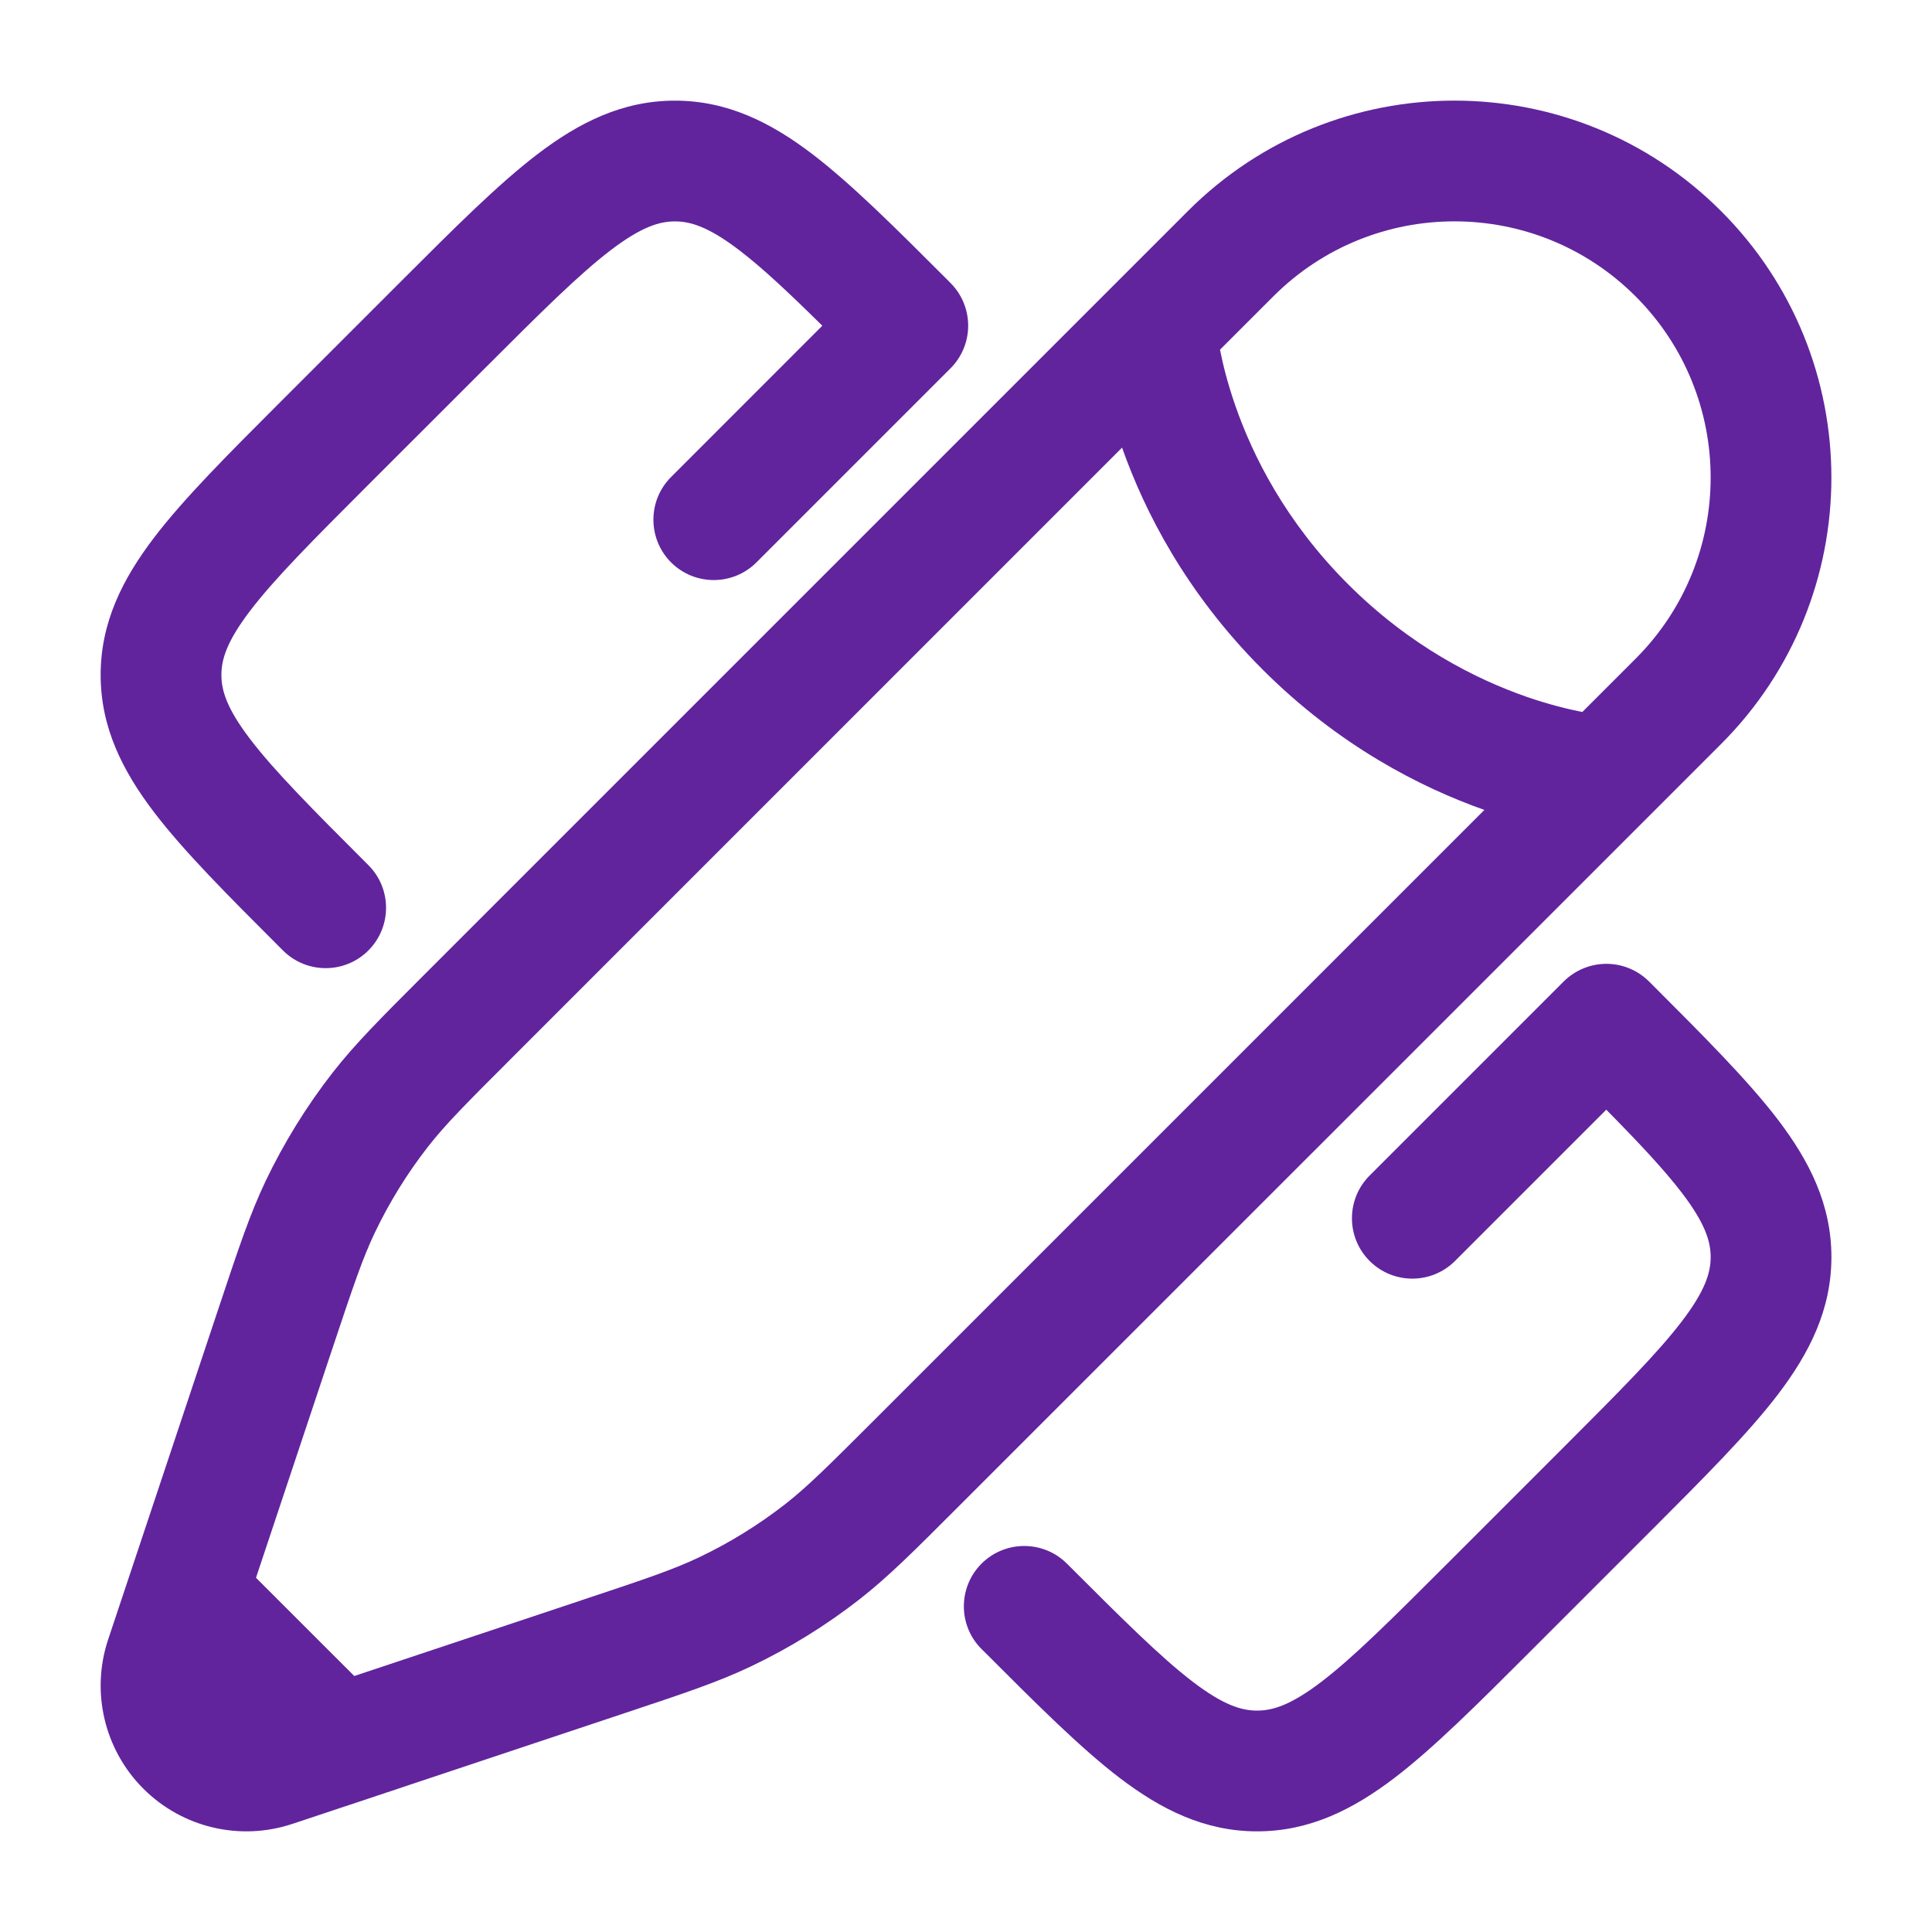 <svg width="32" height="32" viewBox="0 0 32 32" fill="none" xmlns="http://www.w3.org/2000/svg">
<path fill-rule="evenodd" clip-rule="evenodd" d="M10.116 4.143C9.586 4.548 8.959 5.172 8.03 6.101L6.101 8.029C5.172 8.958 4.548 9.585 4.144 10.115C3.757 10.622 3.667 10.921 3.667 11.179C3.667 11.437 3.757 11.736 4.144 12.243C4.548 12.773 5.172 13.4 6.101 14.329C6.492 14.719 6.492 15.352 6.101 15.743C5.711 16.133 5.078 16.133 4.687 15.743L4.638 15.694C3.771 14.827 3.049 14.105 2.554 13.456C2.031 12.771 1.667 12.05 1.667 11.179C1.667 10.308 2.031 9.587 2.554 8.902C3.049 8.253 3.771 7.531 4.638 6.664C4.654 6.648 4.671 6.632 4.687 6.615L6.615 4.687C6.632 4.67 6.648 4.654 6.665 4.637C7.532 3.77 8.253 3.049 8.903 2.553C9.587 2.031 10.308 1.667 11.179 1.667C12.051 1.667 12.771 2.031 13.456 2.553C14.105 3.049 14.827 3.77 15.694 4.637L15.743 4.687C15.931 4.874 16.036 5.129 16.036 5.394C16.036 5.659 15.931 5.913 15.743 6.101L12.529 9.315C12.139 9.705 11.506 9.705 11.115 9.315C10.725 8.924 10.725 8.291 11.115 7.901L13.62 5.395C13.059 4.842 12.626 4.435 12.243 4.143C11.736 3.757 11.438 3.667 11.179 3.667C10.921 3.667 10.623 3.757 10.116 4.143ZM26.607 15.964C26.872 15.964 27.126 16.07 27.314 16.257L27.363 16.306C28.23 17.173 28.951 17.895 29.447 18.544C29.969 19.229 30.334 19.95 30.334 20.821C30.334 21.692 29.969 22.413 29.447 23.098C28.951 23.747 28.23 24.468 27.363 25.336L25.336 27.363C24.469 28.23 23.747 28.951 23.098 29.447C22.413 29.969 21.693 30.333 20.821 30.333C19.95 30.333 19.229 29.969 18.544 29.447C17.895 28.951 17.174 28.23 16.307 27.362L16.257 27.313C15.867 26.923 15.867 26.29 16.257 25.899C16.648 25.509 17.281 25.509 17.672 25.899C18.601 26.828 19.228 27.452 19.758 27.857C20.265 28.243 20.563 28.333 20.821 28.333C21.08 28.333 21.378 28.243 21.885 27.857C22.415 27.452 23.042 26.828 23.971 25.899L25.899 23.971C26.828 23.042 27.453 22.414 27.857 21.885C28.244 21.378 28.334 21.079 28.334 20.821C28.334 20.563 28.244 20.264 27.857 19.757C27.565 19.375 27.158 18.941 26.605 18.38L24.1 20.885C23.709 21.276 23.076 21.276 22.685 20.885C22.295 20.495 22.295 19.862 22.685 19.471L25.899 16.257C26.087 16.07 26.341 15.964 26.607 15.964Z" fill="#61249D"/>
<path fill-rule="evenodd" clip-rule="evenodd" d="M19.676 3.495C22.114 1.057 26.067 1.057 28.505 3.495C30.943 5.933 30.943 9.886 28.505 12.325L15.858 24.971C15.136 25.694 14.71 26.119 14.237 26.489C13.679 26.924 13.076 27.297 12.437 27.601C11.896 27.859 11.325 28.049 10.355 28.372L5.914 29.853L4.844 30.209C3.977 30.498 3.021 30.273 2.374 29.626C1.728 28.98 1.502 28.023 1.791 27.156L3.628 21.645C3.951 20.675 4.141 20.105 4.399 19.563C4.704 18.925 5.077 18.321 5.512 17.763C5.881 17.29 6.306 16.865 7.029 16.142L19.676 3.495ZM27.091 4.909C25.434 3.252 22.747 3.252 21.09 4.909L20.207 5.792C20.253 6.025 20.33 6.342 20.459 6.713C20.748 7.548 21.295 8.644 22.326 9.674C23.357 10.705 24.453 11.252 25.287 11.542C25.658 11.67 25.975 11.747 26.208 11.793L27.091 10.91C28.748 9.253 28.748 6.567 27.091 4.909ZM24.586 13.415C23.535 13.044 22.18 12.357 20.912 11.089C19.643 9.82 18.956 8.466 18.585 7.414L8.493 17.507C7.706 18.293 7.373 18.629 7.089 18.993C6.743 19.437 6.447 19.916 6.205 20.424C6.006 20.841 5.855 21.289 5.503 22.344L4.24 26.133L5.868 27.76L9.656 26.497C10.711 26.146 11.159 25.994 11.577 25.795C12.084 25.554 12.564 25.257 13.007 24.912C13.371 24.627 13.707 24.294 14.493 23.508L24.586 13.415Z" fill="#61249D"/>
</svg>
